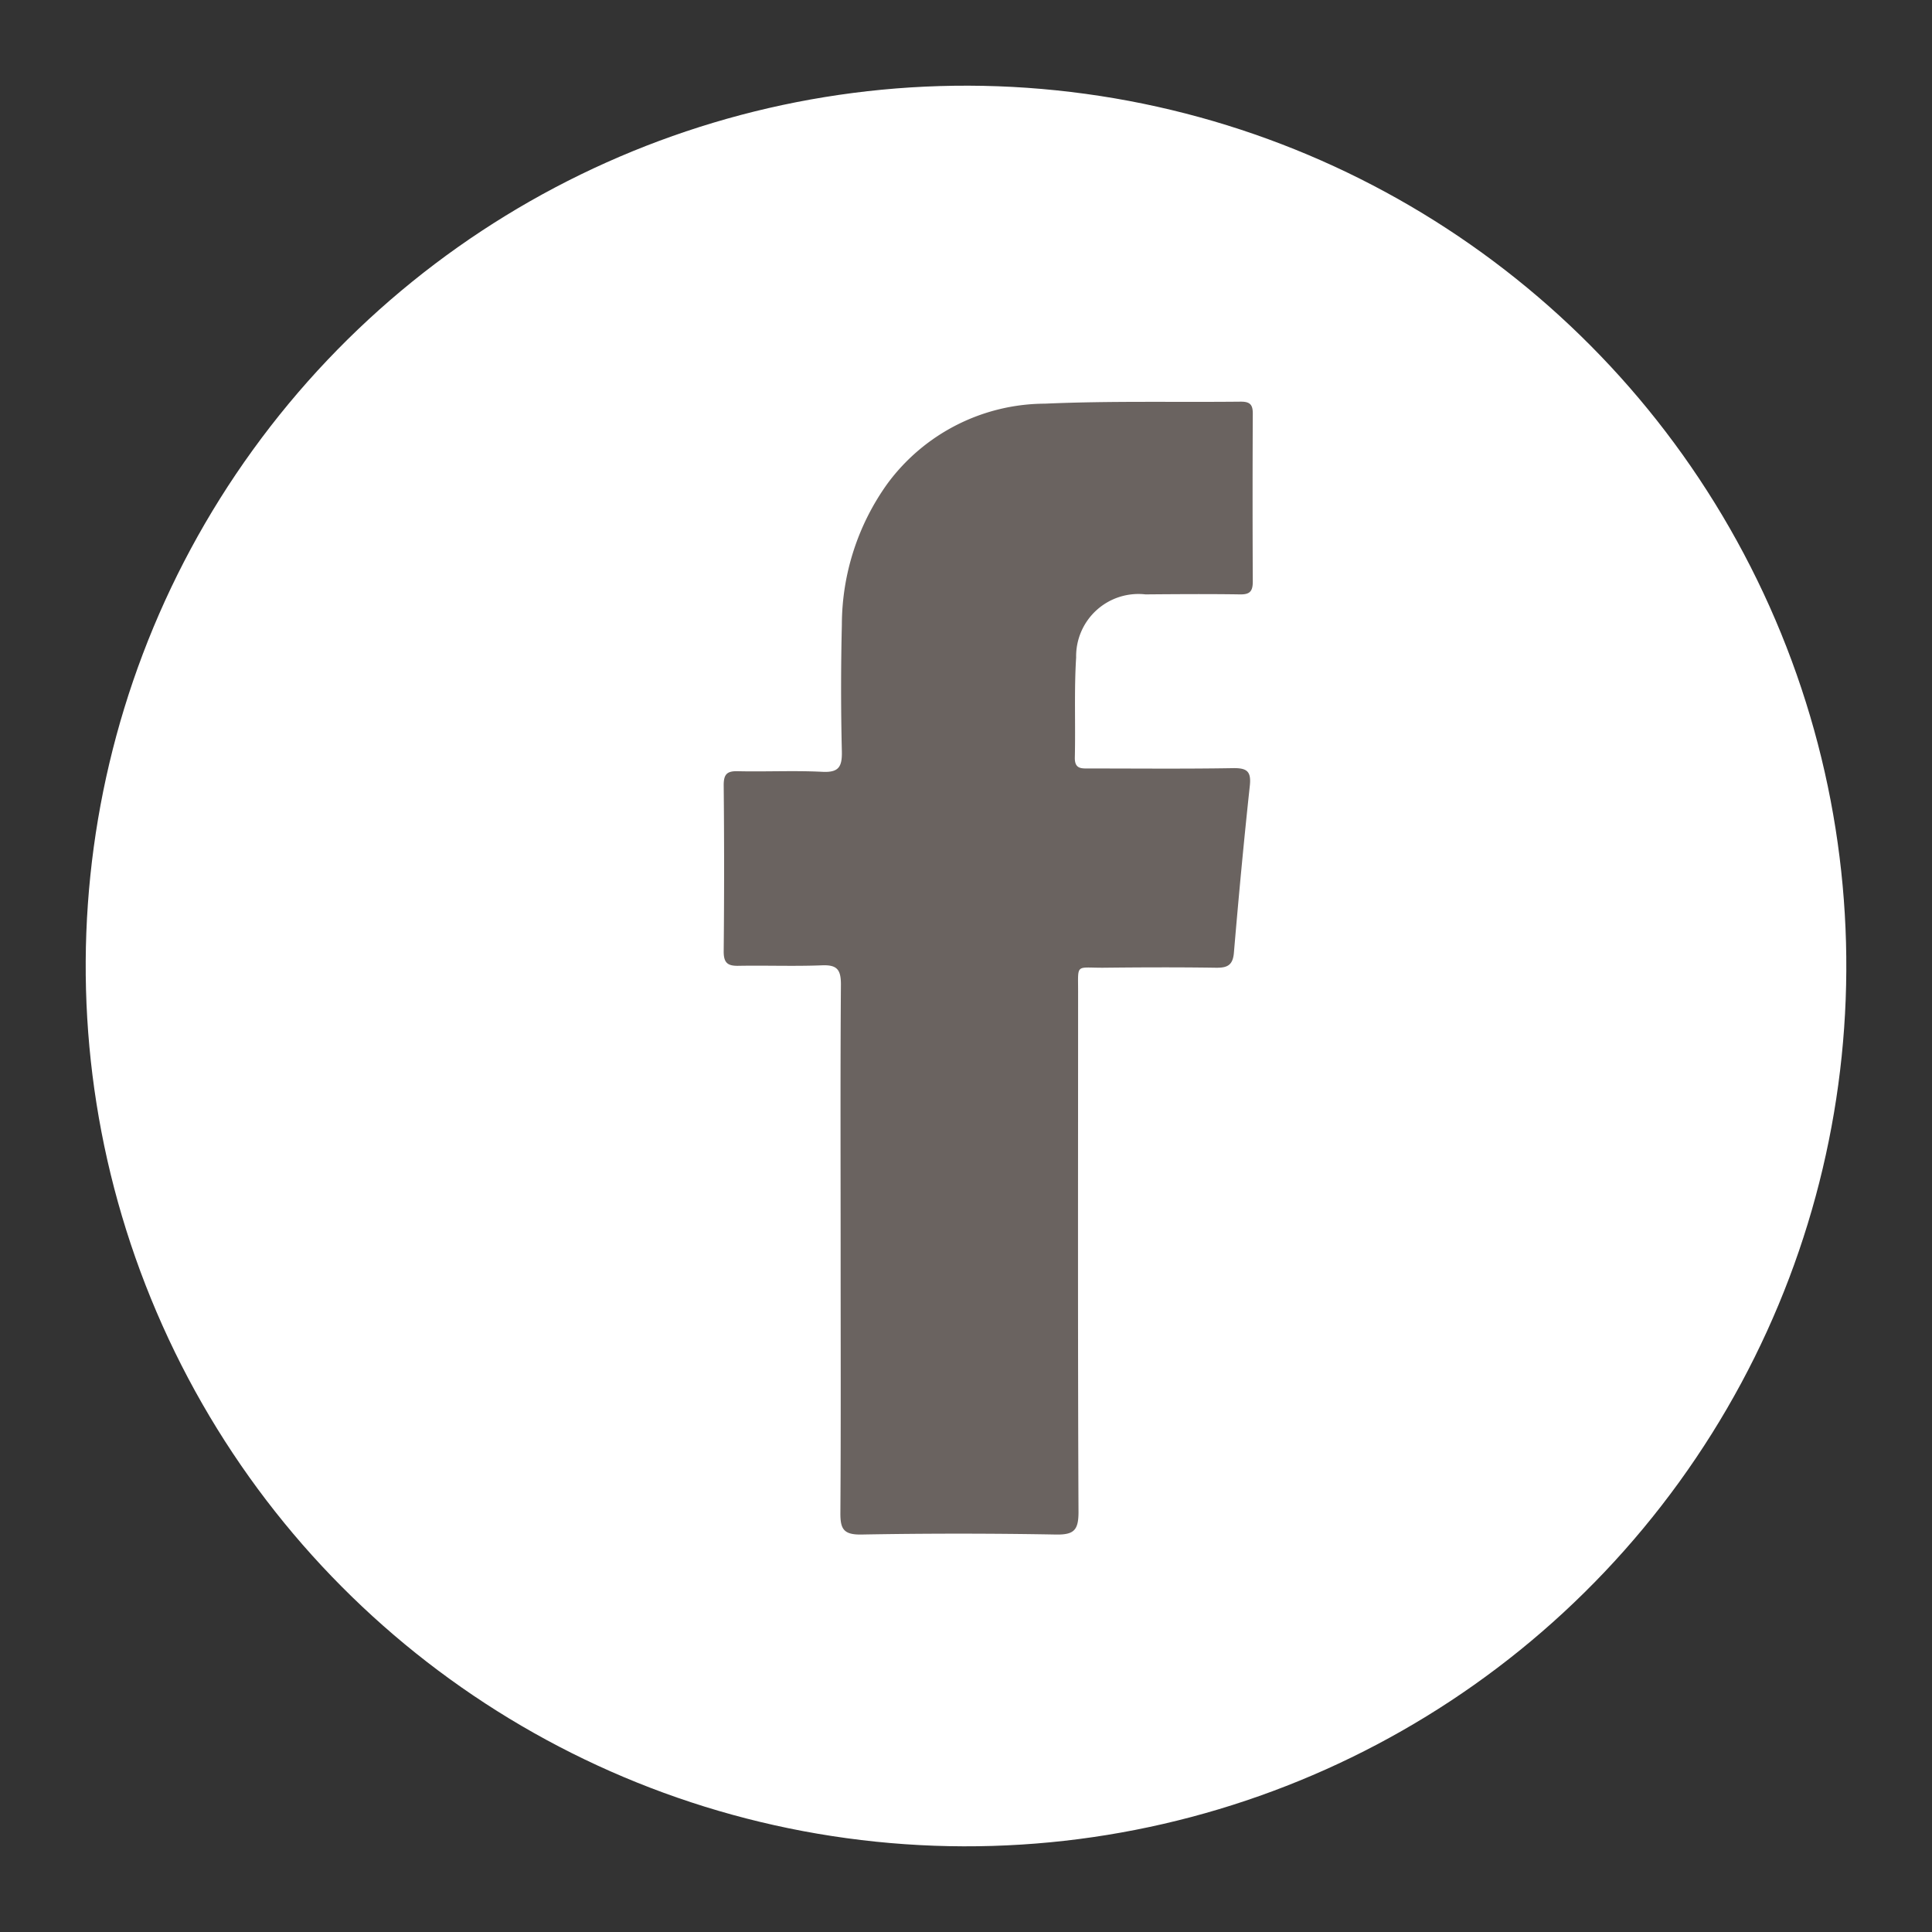<svg xmlns="http://www.w3.org/2000/svg" xmlns:xlink="http://www.w3.org/1999/xlink" width="47.335" height="47.335" viewBox="0 0 47.335 47.335"><rect x="0" y="0" width="47.335" height="47.335" fill="#333333" stroke="none"/><defs><linearGradient id="linear-gradient" y1="0.5" x2="1" y2="0.5" gradientUnits="objectBoundingBox"><stop offset="0.012" stop-color="#fff"></stop><stop offset="1" stop-color="#fff"></stop></linearGradient></defs><g id="Group_2328" data-name="Group 2328" transform="translate(703.796 4437.335)"><g id="Group_2321" data-name="Group 2321" transform="translate(-703.796 -4437.335)"><ellipse id="Ellipse_7" data-name="Ellipse 7" cx="21.568" cy="21.568" rx="21.568" ry="21.568" transform="translate(0 42.908) rotate(-84.109)" fill="url(#linear-gradient)"></ellipse><path id="Path_28" data-name="Path 28" d="M1050.532,2828.143c0-2.172-.009-4.344.007-6.516,0-.367-.1-.481-.466-.466-.677.027-1.356,0-2.034.012-.274.007-.375-.069-.372-.36q.02-2.033,0-4.067c0-.261.076-.347.34-.341.693.016,1.386-.02,2.079.015.4.02.484-.123.476-.5q-.037-1.546,0-3.1a5.948,5.948,0,0,1,1.117-3.461,4.814,4.814,0,0,1,3.857-1.959c1.6-.071,3.2-.032,4.805-.049.223,0,.29.077.289.295q-.01,2.056,0,4.113c0,.244-.077.319-.317.314-.771-.012-1.541-.006-2.311,0a1.526,1.526,0,0,0-1.7,1.546c-.051.815-.013,1.633-.032,2.448-.007.291.166.271.358.271,1.171,0,2.342.012,3.512-.008.344-.006.457.073.417.435-.147,1.361-.274,2.726-.39,4.092-.027.308-.167.367-.444.363-.924-.014-1.848-.01-2.773,0-.663,0-.6-.1-.6.579,0,4.251-.009,8.5.01,12.756,0,.448-.113.56-.557.552q-2.38-.043-4.76,0c-.447.008-.521-.143-.517-.542C1050.54,2832.426,1050.532,2830.284,1050.532,2828.143Z" transform="translate(-1029.936 -2797.51)" fill="#6a6360" fill-rule="evenodd"></path></g></g></svg>